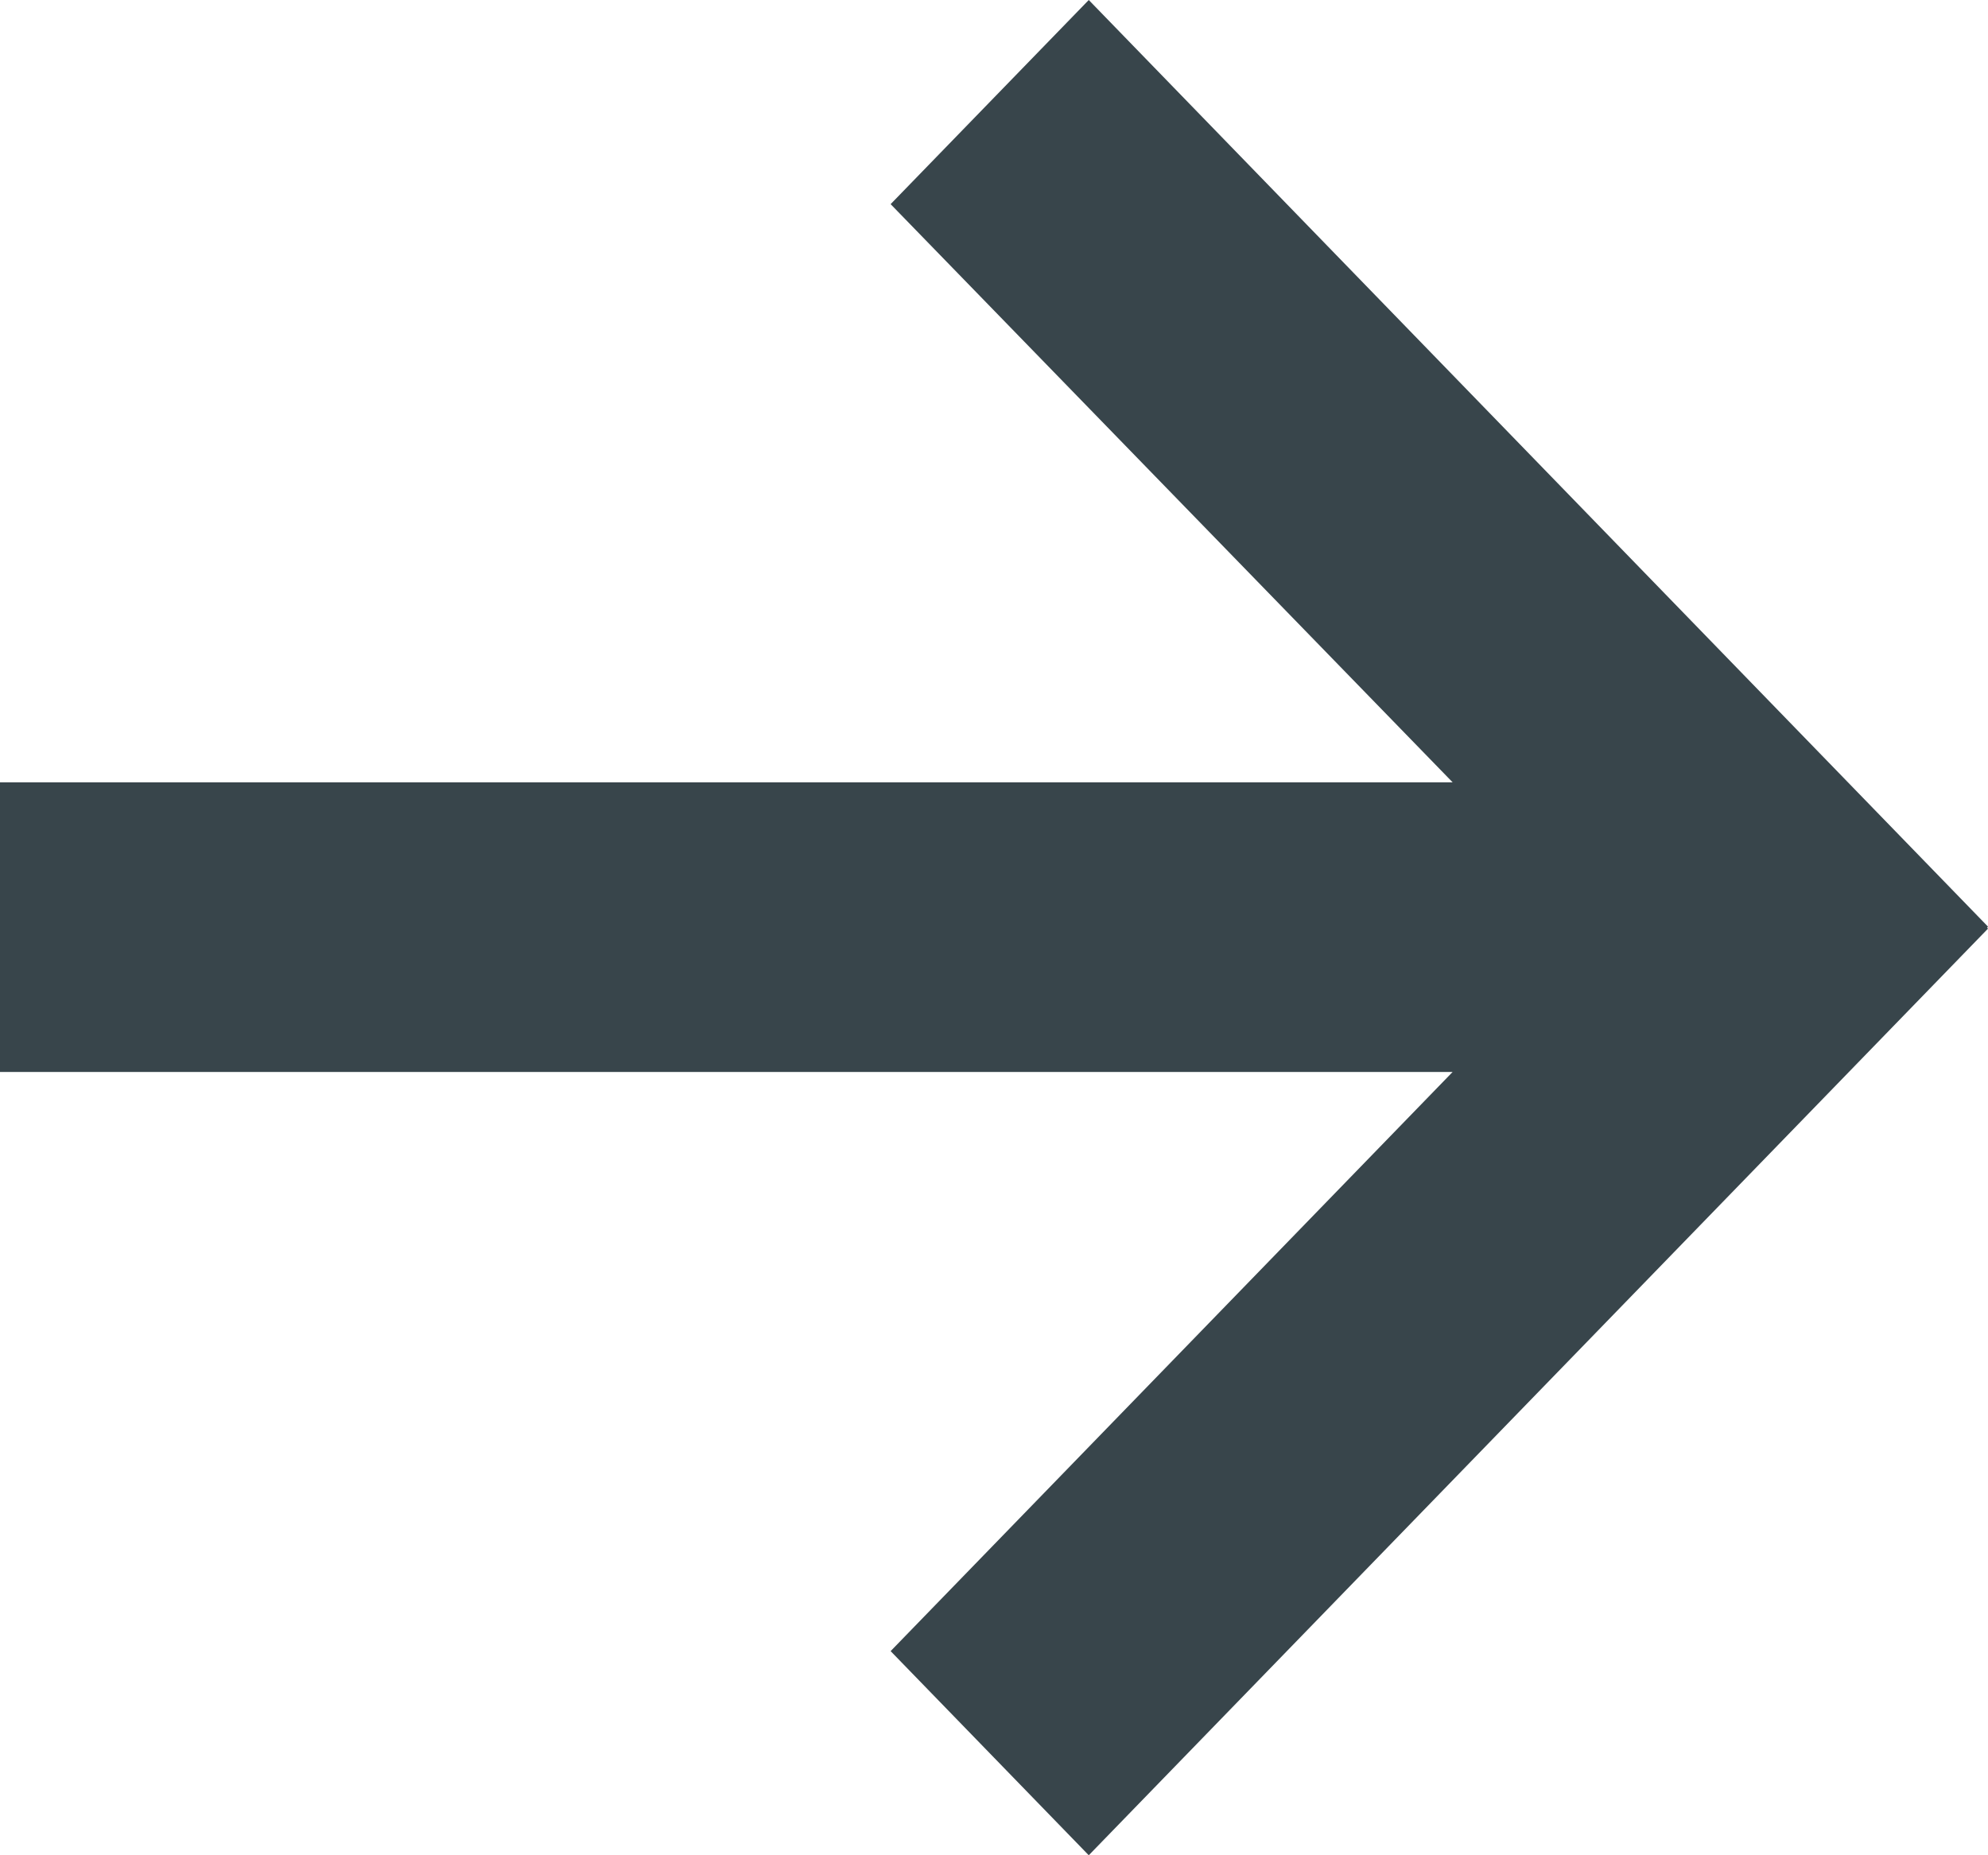 <?xml version="1.0" encoding="UTF-8"?> <svg xmlns="http://www.w3.org/2000/svg" width="30" height="28" viewBox="0 0 30 28" fill="none"> <path d="M30 13.985L16.43 0L13.44 3.081L21.921 11.807H0V16.178H21.921L13.44 24.919L16.43 28L30 14.015L29.986 14L30 13.985Z" fill="#38454B"></path> </svg> 